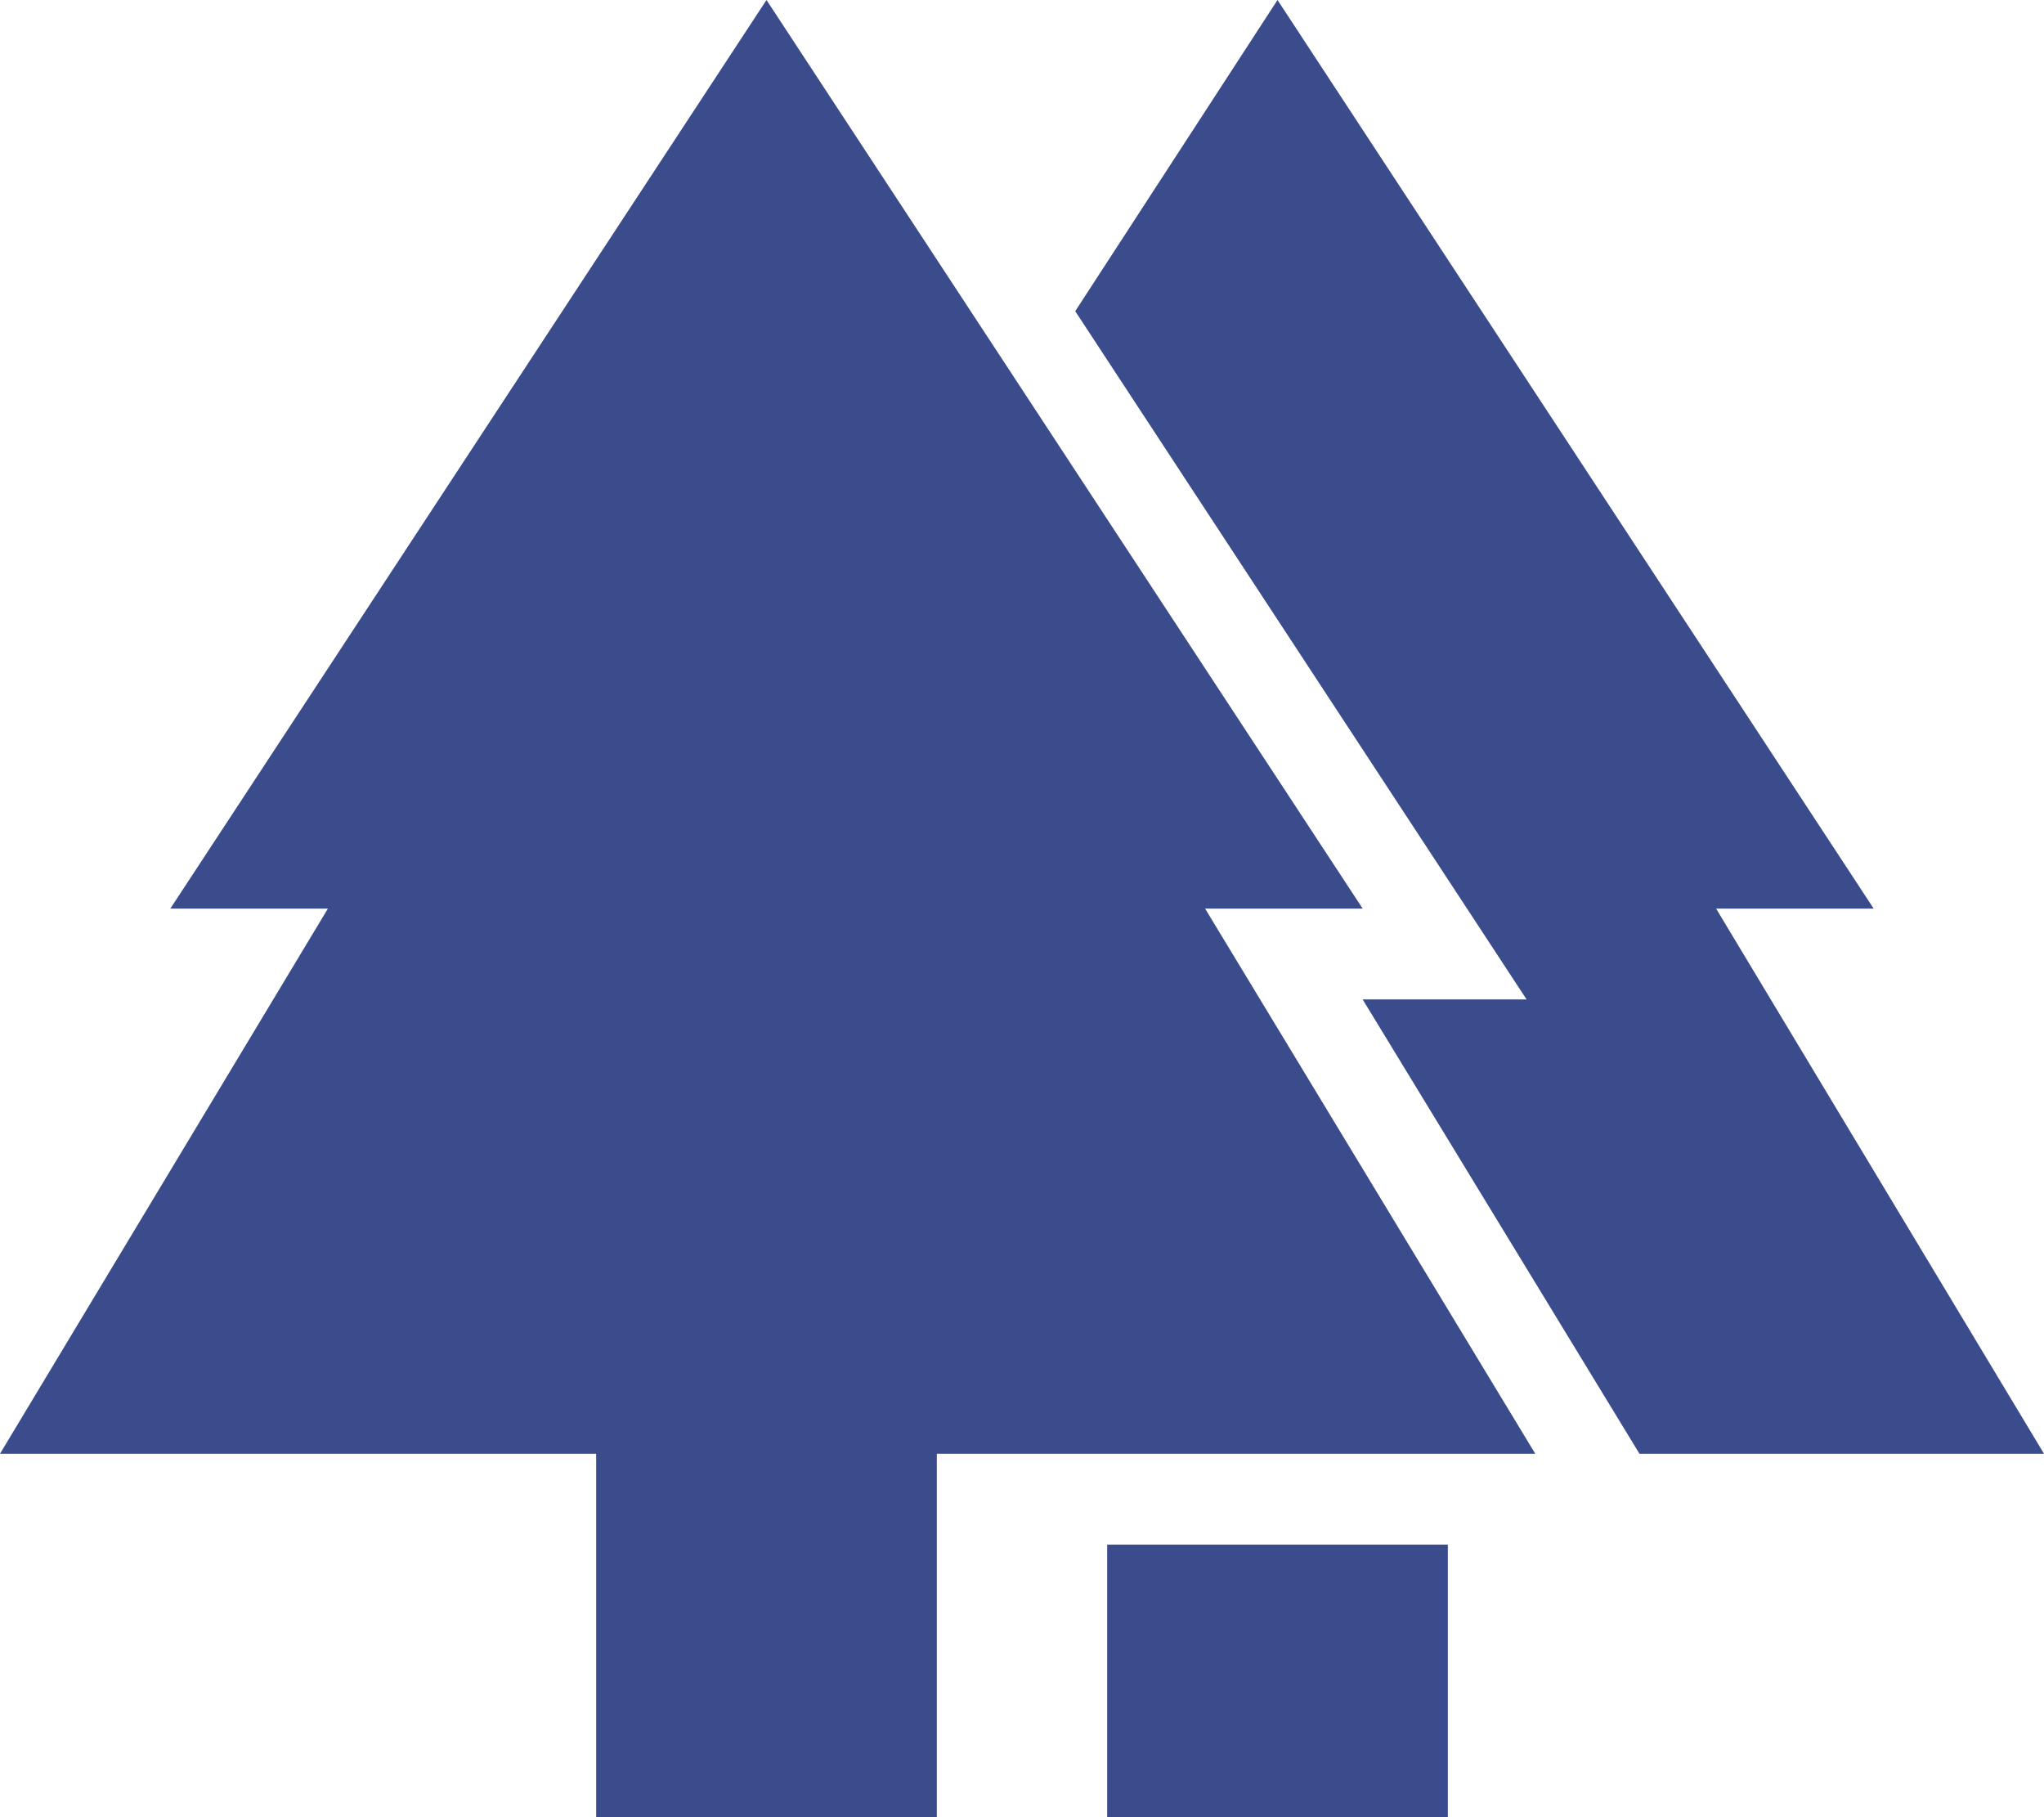<?xml version="1.0" encoding="UTF-8"?>
<svg xmlns="http://www.w3.org/2000/svg" width="45" height="40" viewBox="0 0 45 40">
  <path id="Path_5" data-name="Path 5" d="M24.375,42V36h7.5v6Zm-11.25,0V34H0L7.219,22H3.75L16.875,2,30,22H26.531L33.8,34H20.625v8Zm22.969-8L30,24h3.609L23.672,8.85,28.125,2,41.25,22H37.781L45,34Z" transform="translate(0 -2)" fill="#3b4c8c"></path>
</svg>
